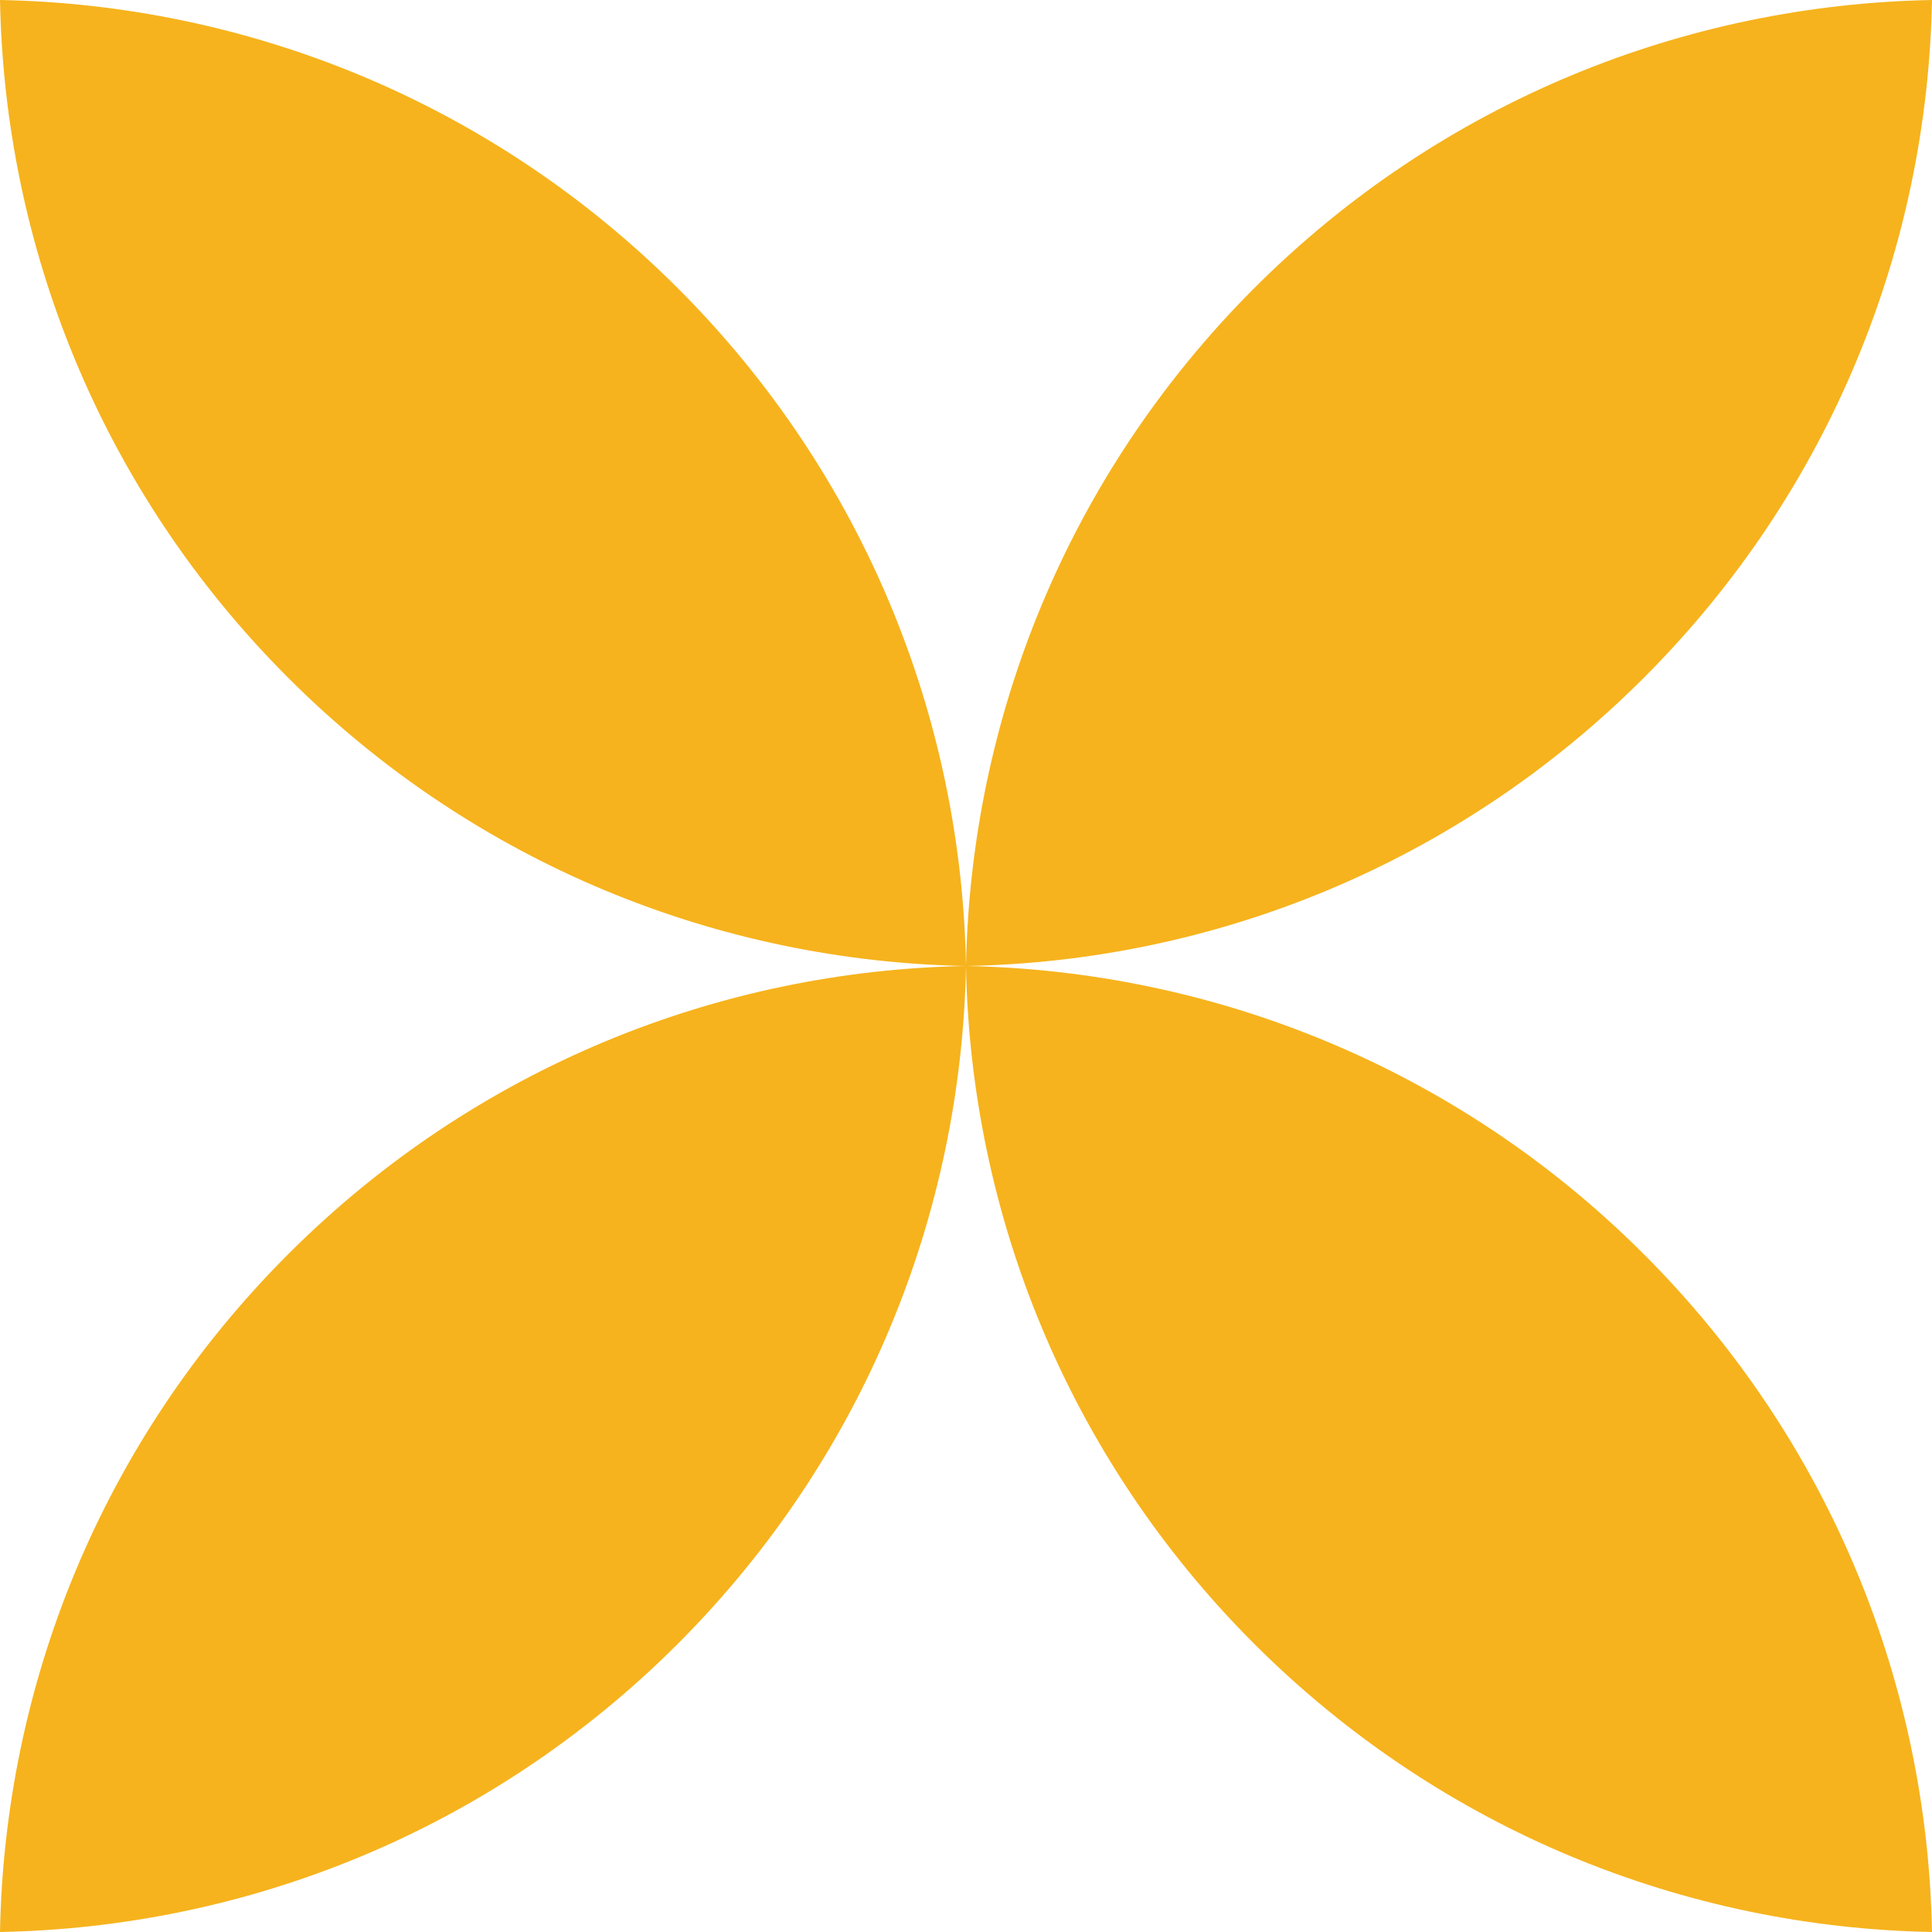 <?xml version="1.0" encoding="UTF-8"?> <svg xmlns="http://www.w3.org/2000/svg" viewBox="0 0 385.625 385.625" fill="none"><path d="M250.334 328.104C212.92 290.688 193.731 241.934 192.812 192.904C191.848 241.934 172.705 290.641 135.29 328.104C97.829 365.564 49.075 384.708 0 385.625C0.918 336.548 20.062 287.797 57.522 250.334C94.937 212.92 143.691 193.731 192.675 192.812C143.691 191.848 94.937 172.705 57.522 135.29C20.062 97.829 0.918 49.075 0 0C49.075 0.918 97.829 20.108 135.29 57.522C172.705 94.937 191.894 143.691 192.812 192.721C193.776 143.691 212.92 94.983 250.334 57.522C287.797 20.062 336.548 0.918 385.625 0C384.708 49.075 365.564 97.829 328.104 135.29C290.688 172.705 241.934 191.894 192.95 192.812C241.934 193.776 290.688 212.92 328.104 250.334C365.564 287.797 384.708 336.548 385.625 385.625C336.548 384.708 287.797 365.517 250.334 328.104Z" fill="#F6B31D"></path></svg> 